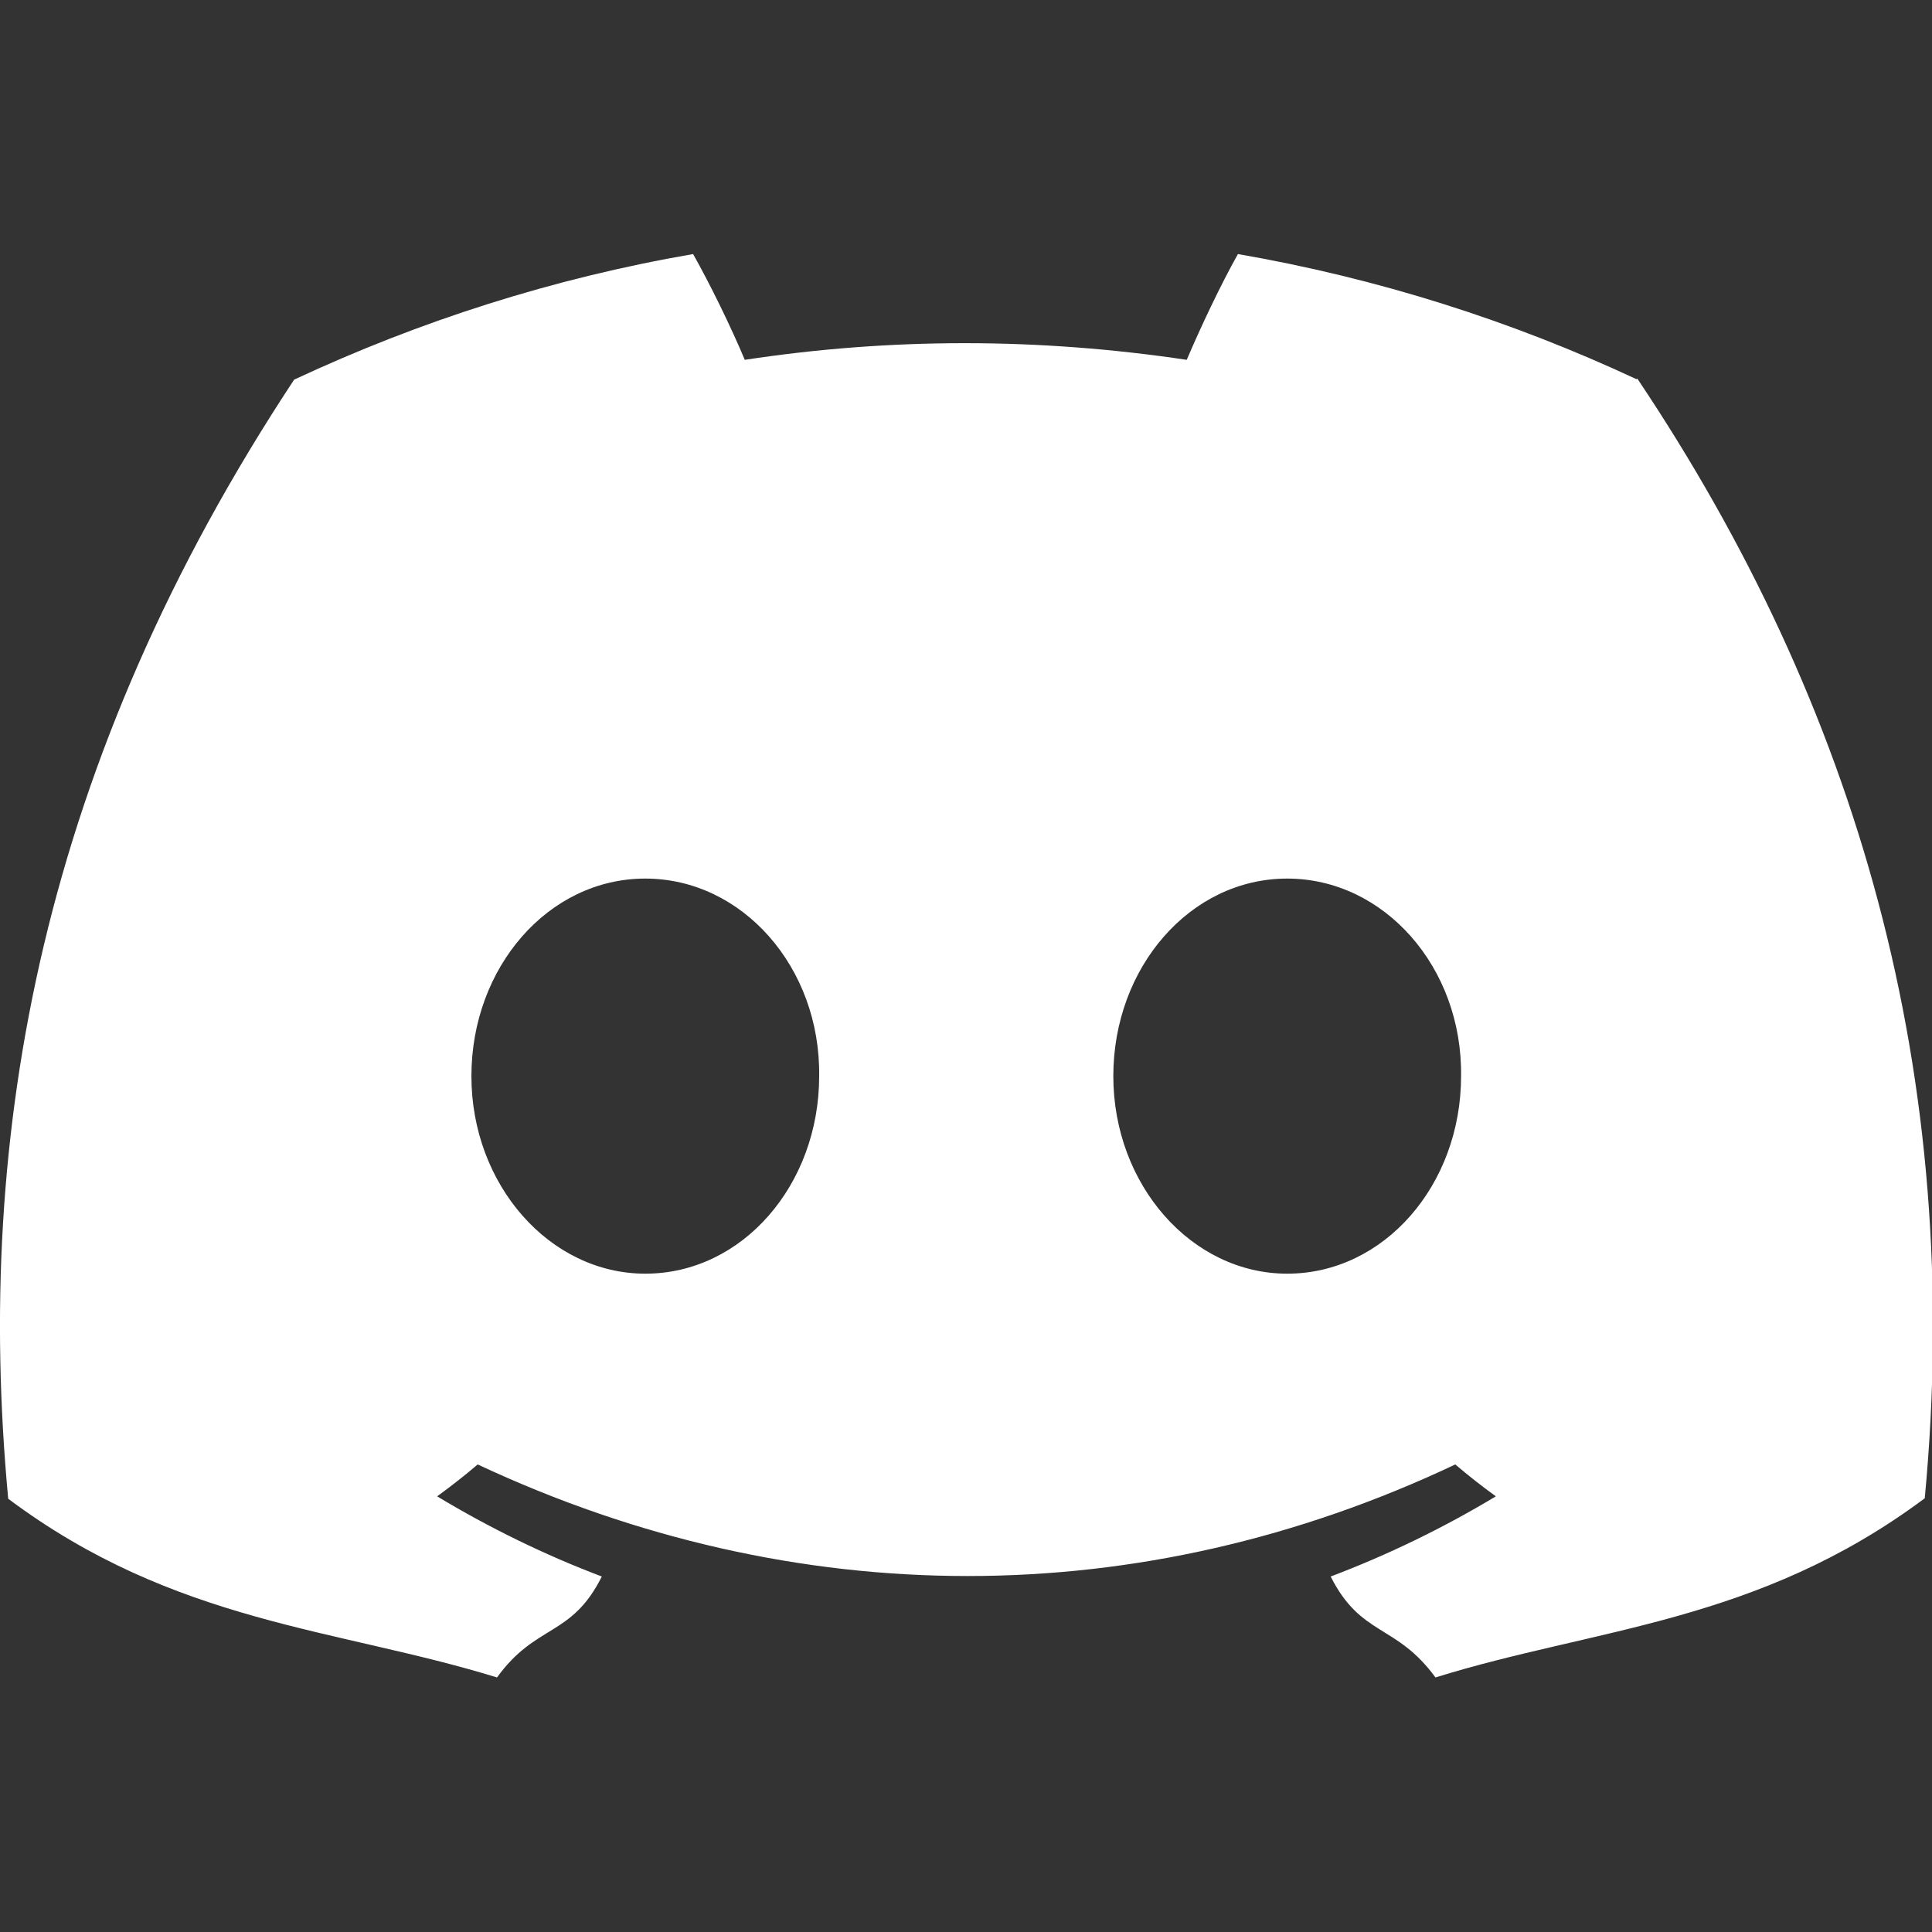 <?xml version="1.0" encoding="UTF-8"?>
<svg id="Layer_1" data-name="Layer 1" xmlns="http://www.w3.org/2000/svg" viewBox="0 0 40 40">
  <rect x="0" y="0" width="40" height="40" fill="#333333" stroke="none"/>
  <defs>
    <style>
      .cls-1 {
        fill: #fff;
      }
    </style>
  </defs>
  <path class="cls-1" d="m33.88,7.85c-2.59-1.21-5.36-2.09-8.25-2.59-.36.64-.77,1.51-1.06,2.19-3.08-.46-6.13-.46-9.15,0-.29-.69-.71-1.55-1.07-2.19-2.9.5-5.67,1.39-8.26,2.6C.88,15.75-.54,23.45.17,31.03c3.46,2.59,6.82,2.68,10.12,3.7.81-1.12,1.54-.83,2.17-2.09-1.19-.45-2.33-1.01-3.41-1.66.29-.21.57-.43.84-.66,6.58,3.08,13.73,3.08,20.24,0,.27.23.55.45.84.66-1.08.65-2.23,1.21-3.42,1.66.63,1.25,1.35.97,2.17,2.09,3.3-1.03,6.66-1.12,10.13-3.71.83-8.79-1.42-16.42-5.95-23.18ZM13.36,26.37c-1.98,0-3.6-1.84-3.6-4.09s1.59-4.09,3.6-4.09c2.01,0,3.63,1.84,3.6,4.09,0,2.25-1.59,4.09-3.6,4.09Zm13.29,0c-1.98,0-3.6-1.84-3.6-4.09s1.59-4.09,3.6-4.09,3.63,1.84,3.6,4.09c0,2.25-1.59,4.09-3.6,4.09Z"/>
</svg>
